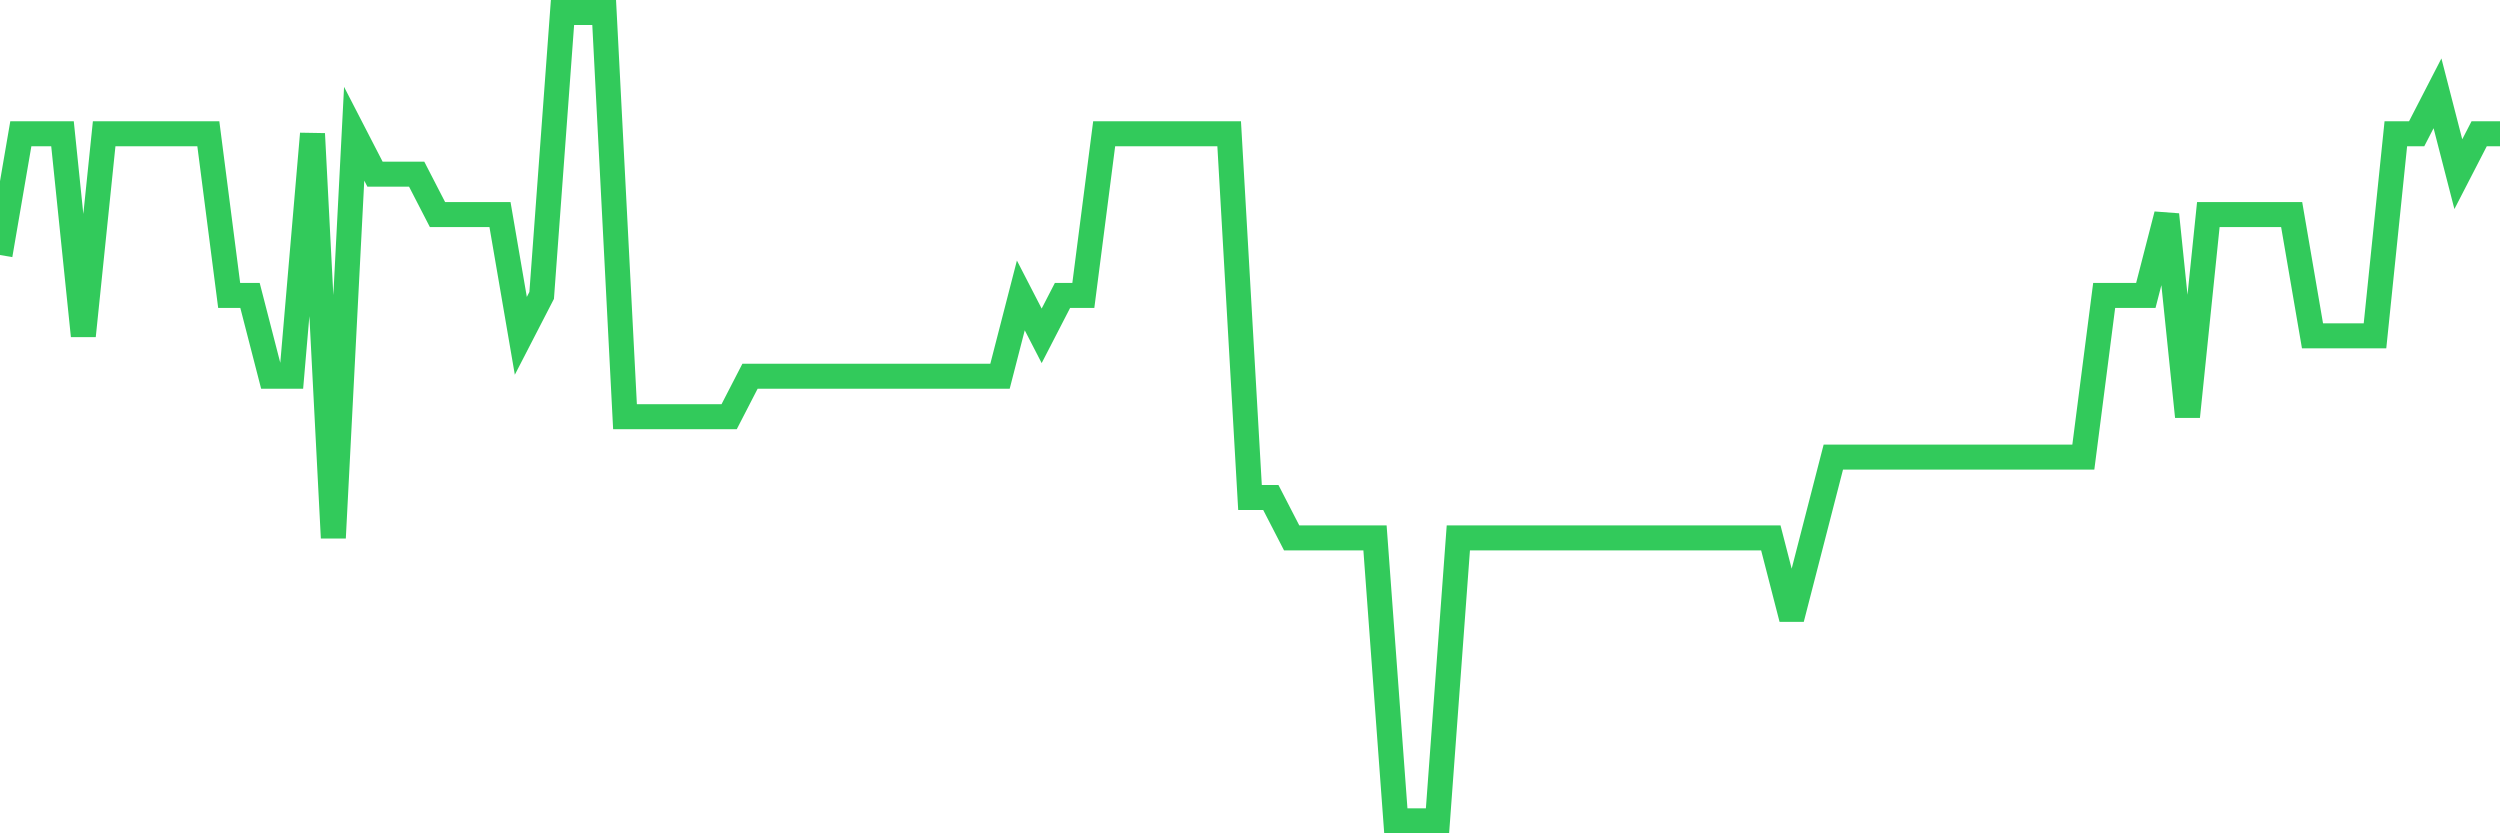 <svg
  xmlns="http://www.w3.org/2000/svg"
  xmlns:xlink="http://www.w3.org/1999/xlink"
  width="120"
  height="40"
  viewBox="0 0 120 40"
  preserveAspectRatio="none"
>
  <polyline
    points="0,12.24 1,6.42 2,6.42 3,6.42 4,16.12 5,6.42 6,6.42 7,6.42 8,6.42 9,6.42 10,6.42 11,14.18 12,14.18 13,18.06 14,18.06 15,6.42 16,25.82 17,6.42 18,8.36 19,8.36 20,8.36 21,10.3 22,10.3 23,10.3 24,10.3 25,16.12 26,14.18 27,0.6 28,0.6 29,0.6 30,20 31,20 32,20 33,20 34,20 35,20 36,18.06 37,18.06 38,18.06 39,18.06 40,18.06 41,18.06 42,18.06 43,18.06 44,18.06 45,18.06 46,18.06 47,18.06 48,18.06 49,14.18 50,16.12 51,14.18 52,14.18 53,6.42 54,6.42 55,6.42 56,6.42 57,6.42 58,6.42 59,6.42 60,23.88 61,23.88 62,25.82 63,25.82 64,25.82 65,25.82 66,25.82 67,39.4 68,39.4 69,39.4 70,25.82 71,25.82 72,25.82 73,25.82 74,25.82 75,25.82 76,25.82 77,25.82 78,25.82 79,25.82 80,25.82 81,25.82 82,25.82 83,25.82 84,25.82 85,25.82 86,29.7 87,25.82 88,21.94 89,21.94 90,21.94 91,21.94 92,21.94 93,21.94 94,21.94 95,21.94 96,21.94 97,21.94 98,21.94 99,21.94 100,21.94 101,14.18 102,14.18 103,14.18 104,10.3 105,20 106,10.3 107,10.3 108,10.3 109,10.3 110,10.3 111,16.12 112,16.12 113,16.12 114,16.12 115,6.42 116,6.42 117,4.48 118,8.36 119,6.42 120,6.42"
    fill="none"
    stroke="#32ca5b"
    stroke-width="1.2"
  >
  </polyline>
</svg>